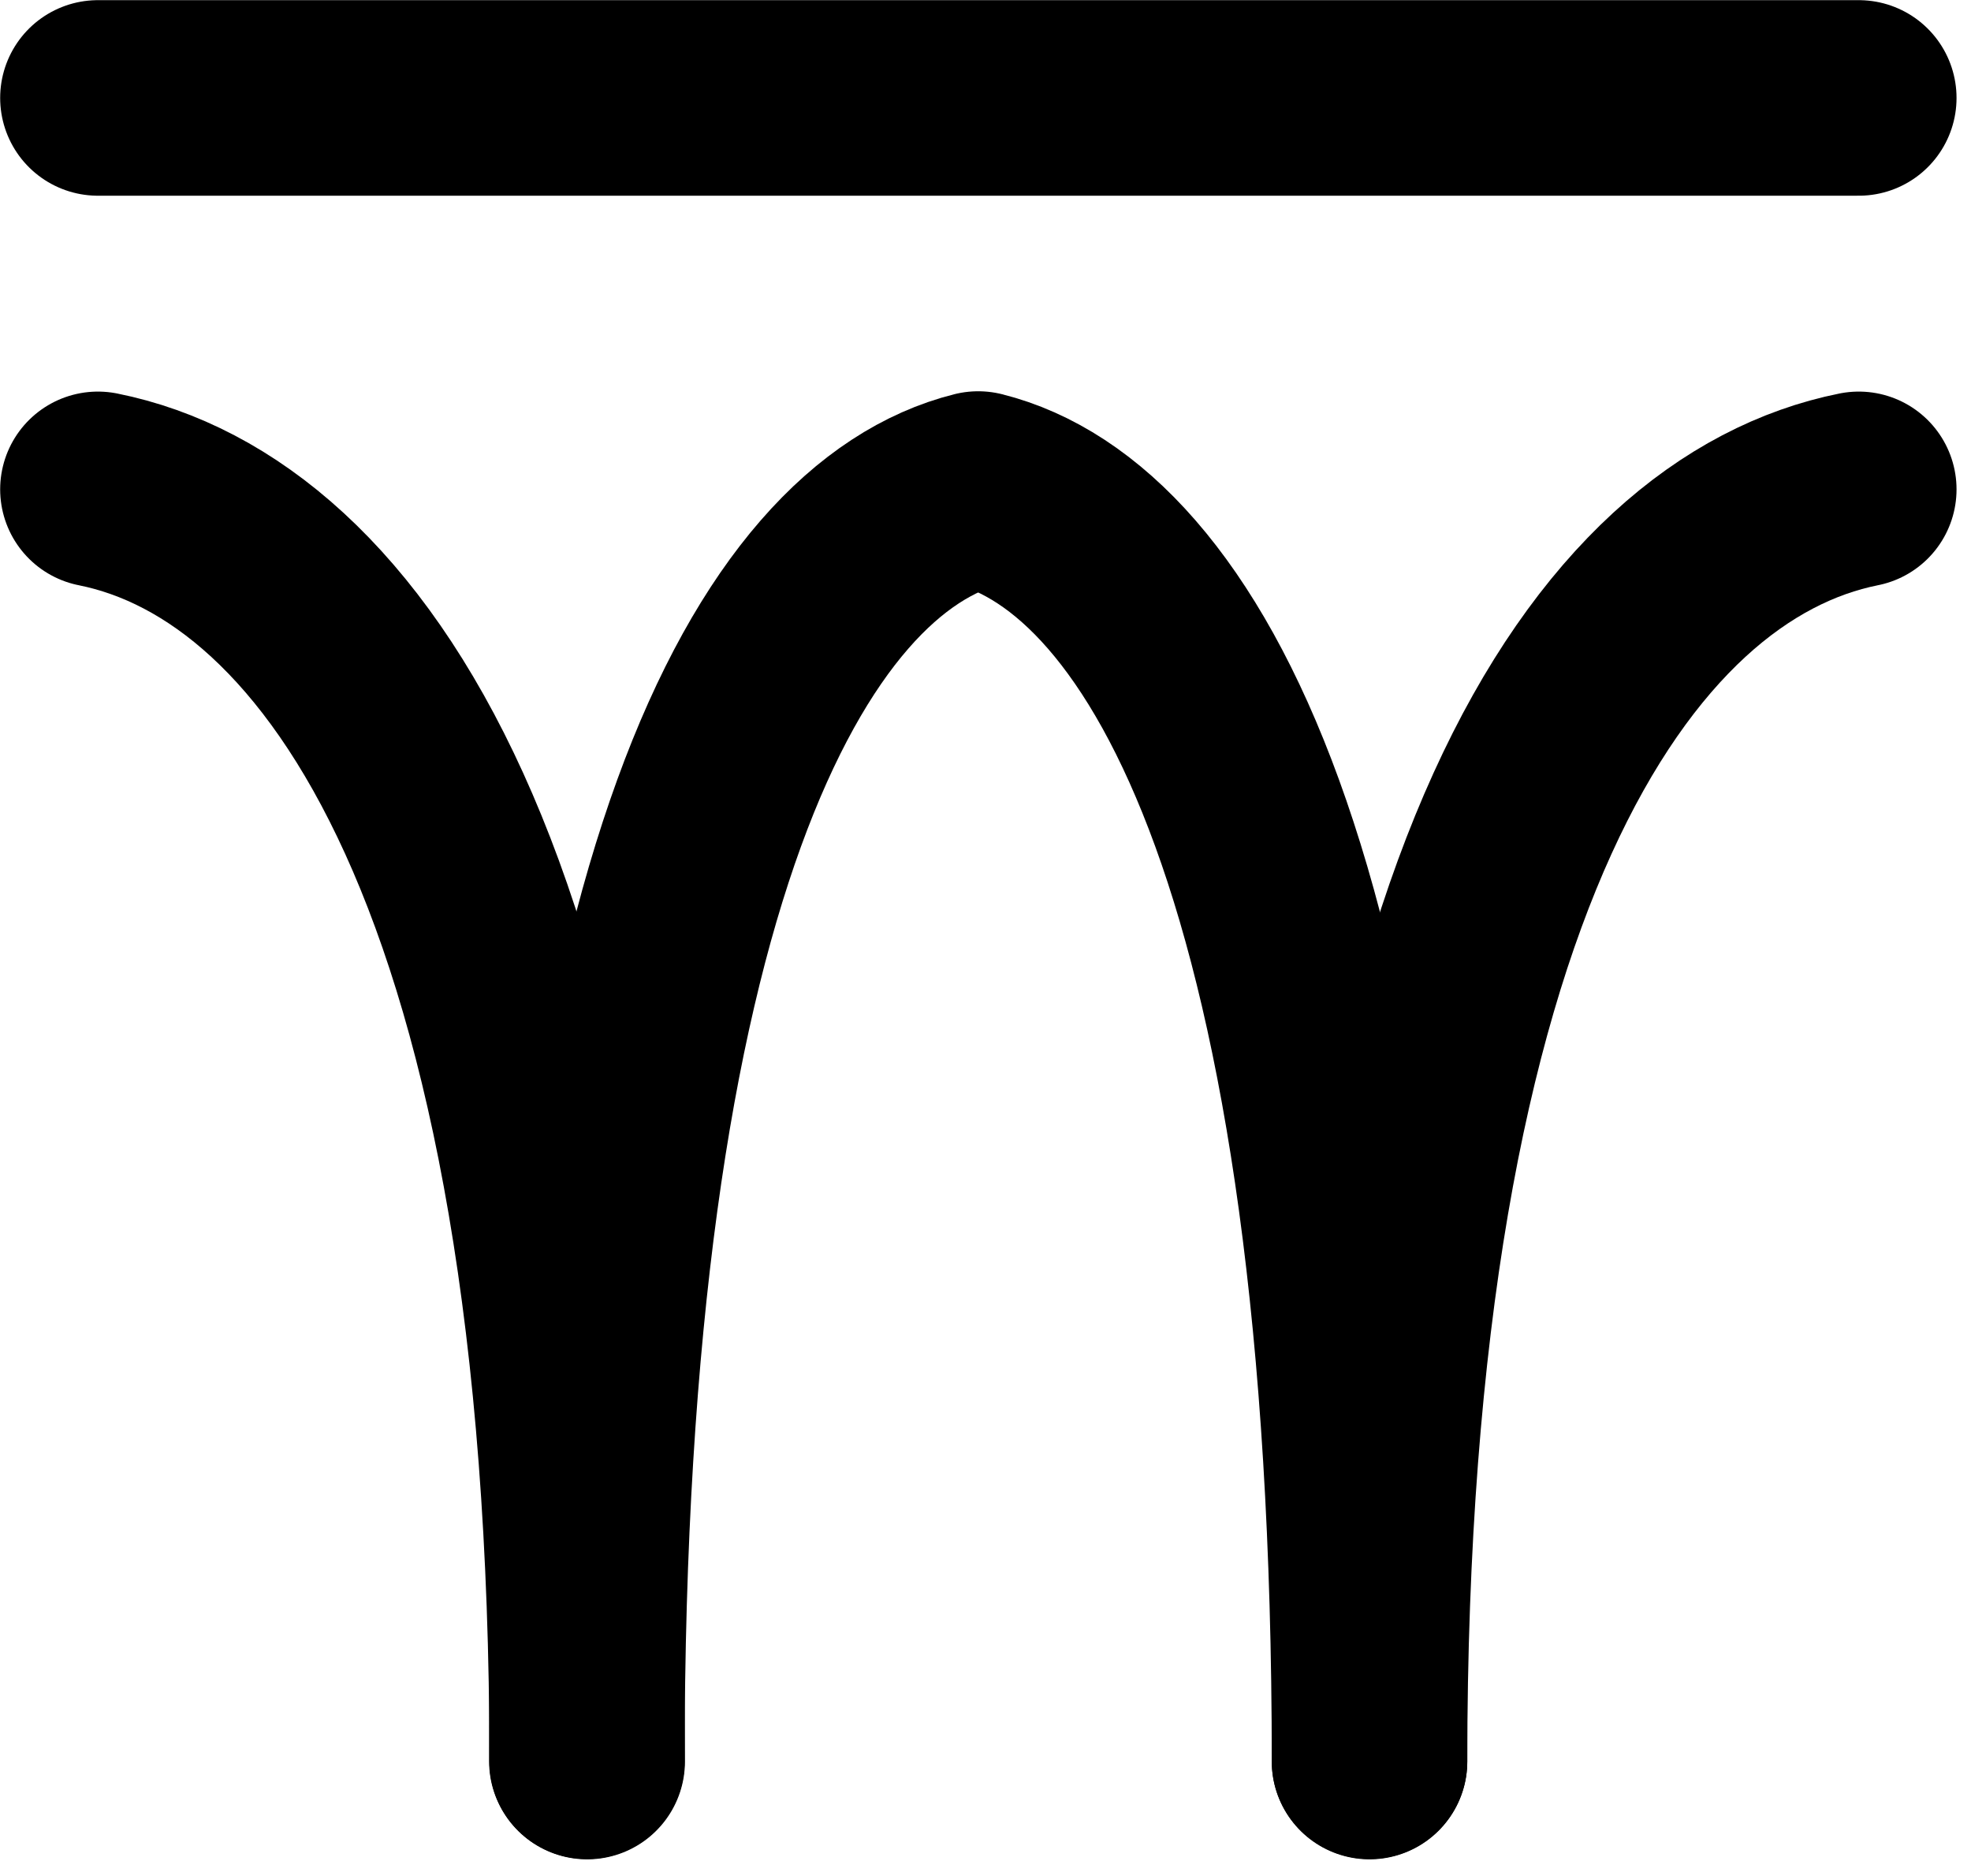 <svg width="62" height="59" viewBox="0 0 62 59" fill="none" xmlns="http://www.w3.org/2000/svg">
<g id="grafika" clip-path="url(#clip0_4003_701)">
<path id="Vector" d="M3.08 3.08H58.47" stroke="black" stroke-width="6.15" stroke-linecap="round" stroke-linejoin="round"/>
<path id="Vector_2" d="M18.46 55.39C18.46 27.69 24.61 16.92 30.77 15.38C36.92 16.92 43.08 27.69 43.08 55.39" stroke="black" stroke-width="6.15" stroke-linecap="round" stroke-linejoin="round"/>
<path id="Vector_3" d="M3.08 15.39C10.77 16.93 18.47 27.7 18.47 55.4" stroke="black" stroke-width="6.15" stroke-linecap="round" stroke-linejoin="round"/>
<path id="Vector_4" d="M58.47 15.39C50.78 16.93 43.08 27.7 43.08 55.4" stroke="black" stroke-width="6.15" stroke-linecap="round" stroke-linejoin="round"/>
</g>
<defs>
<clipPath id="clip0_4003_701">
<rect width="61.55" height="58.47" fill="white"/>
</clipPath>
</defs>
</svg>
